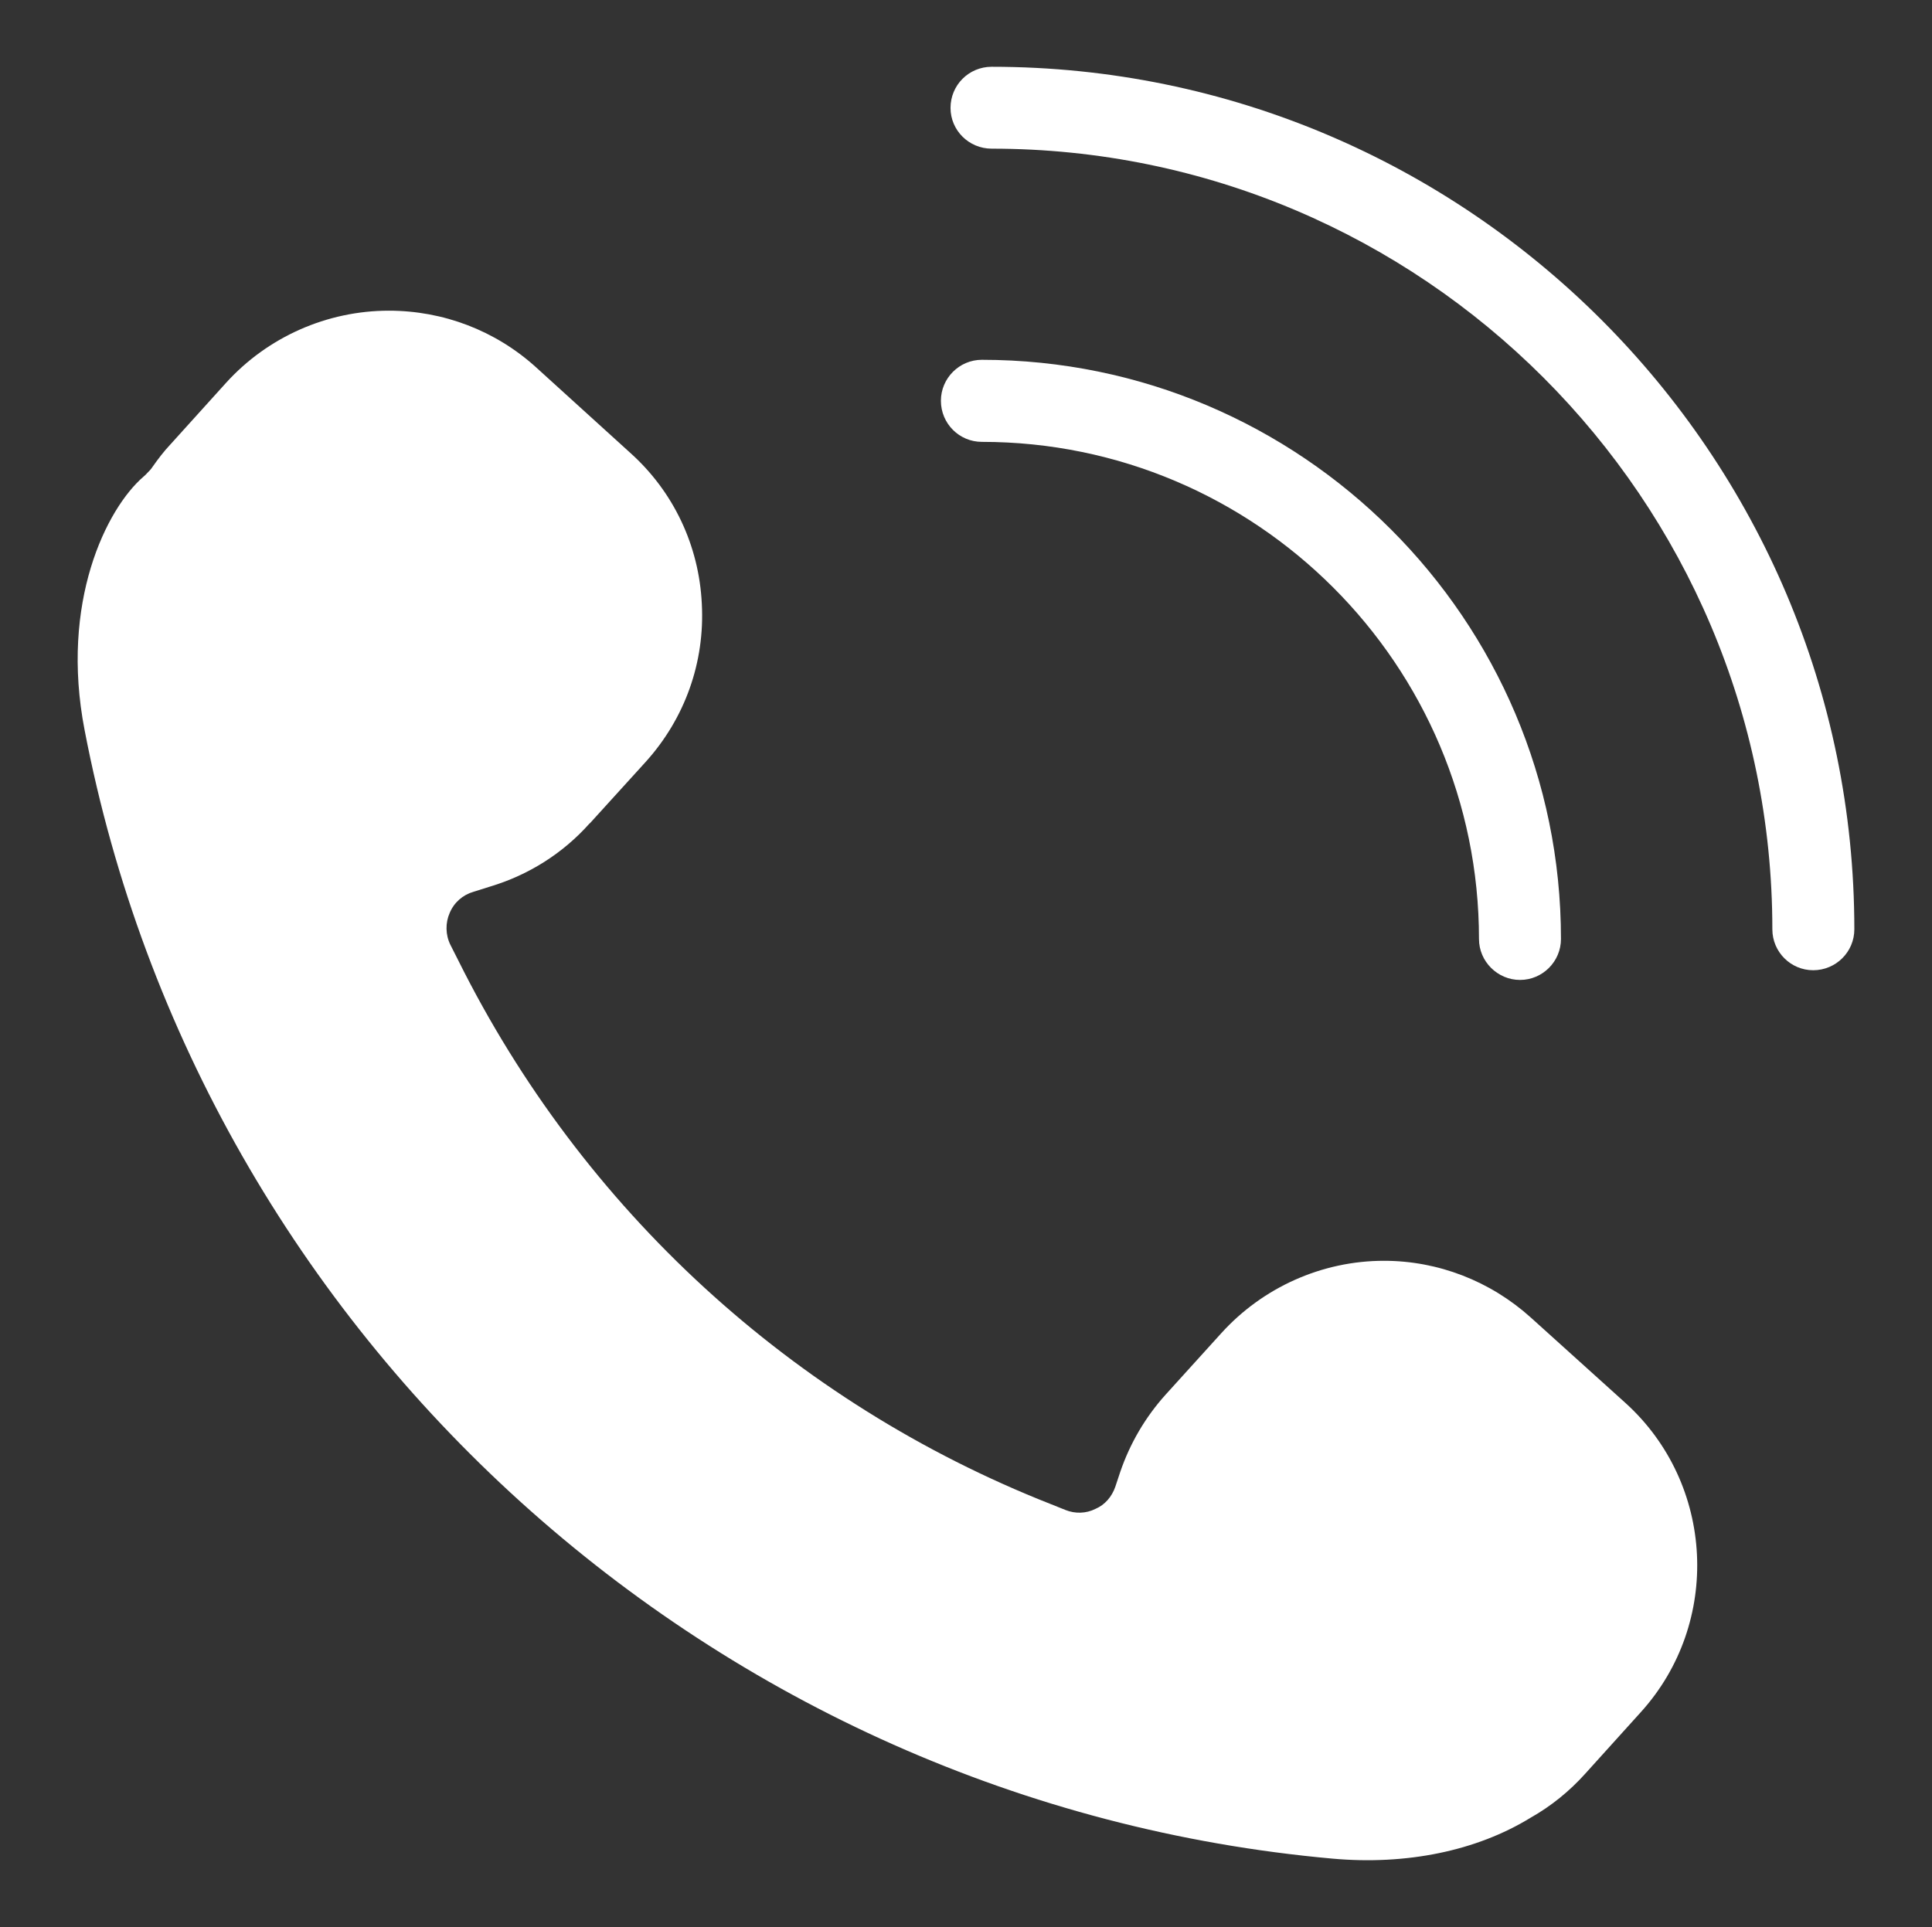 <?xml version="1.0" encoding="utf-8"?>
<!-- Generator: Adobe Illustrator 16.0.0, SVG Export Plug-In . SVG Version: 6.00 Build 0)  -->
<!DOCTYPE svg PUBLIC "-//W3C//DTD SVG 1.1//EN" "http://www.w3.org/Graphics/SVG/1.1/DTD/svg11.dtd">
<svg version="1.1" id="Layer_1" xmlns="http://www.w3.org/2000/svg" xmlns:xlink="http://www.w3.org/1999/xlink" x="0px" y="0px"
	 width="357.225px" height="356.366px" viewBox="0 0 357.225 356.366" enable-background="new 0 0 357.225 356.366"
	 xml:space="preserve">
<rect x="0" y="0" width="357.225" height="356.366" fill="#333333" stroke="none"/>
<g>
	<path fill="#FFFFFF" d="M273.463,173.654c0,4.154,3.432,7.569,7.586,7.569c4.175,0,7.572-3.415,7.572-7.569
		c0-59.083-48.031-107.114-107.08-107.114c-4.171,0-7.568,3.415-7.568,7.572c0,4.223,3.397,7.604,7.568,7.604
		C232.249,81.716,273.463,122.913,273.463,173.654z"/>
	<path fill="#FFFFFF" d="M183.355,12.349c-4.206,0-7.604,3.381-7.604,7.607c0,4.154,3.398,7.535,7.604,7.535
		c79.581,0,144.351,64.753,144.351,144.368c0,4.188,3.398,7.569,7.552,7.569c4.192,0,7.607-3.38,7.607-7.569
		C342.865,83.902,271.278,12.349,183.355,12.349z"/>
	<path fill="#FFFFFF" d="M283.039,243.653c-7.462-6.723-17.092-10.49-27.147-10.49c-11.426,0-22.375,4.893-30.068,13.38
		l-10.335,11.409c-3.732,4.154-6.55,8.978-8.346,14.223l-0.915,2.749c-0.635,1.865-1.937,3.38-3.681,4.12
		c-1.744,0.88-3.768,0.915-5.528,0.21l-2.728-1.091c-47.748-18.805-86.656-54.543-109.545-100.529l-1.46-2.887
		c-0.932-1.868-0.95-4.085-0.138-5.915c0.808-1.937,2.428-3.346,4.399-3.909l3.135-0.987c7.023-2.113,13.38-6.091,18.328-11.654
		h0.035l10.334-11.374c7.251-8.028,10.967-18.415,10.387-29.226c-0.511-10.773-5.228-20.773-13.256-27.955L99.062,67.88
		c-7.483-6.761-17.113-10.424-27.168-10.424c-11.426,0-22.393,4.861-30.068,13.311L31.49,82.209
		c-1.198,1.268-2.237,2.642-3.256,4.085c-0.142,0.211-0.335,0.494-0.546,0.705l-0.511,0.528c-0.176,0.21-0.408,0.421-0.618,0.597
		c-6.882,5.915-15.494,23.276-10.915,46.902c21.636,112.642,116.496,198.452,230.741,208.697
		c13.681,1.233,26.636-1.443,36.567-7.534c3.926-2.217,7.255-4.965,10.086-8.097l10.334-11.443
		c14.965-16.515,13.698-42.254-2.852-57.219L283.039,243.653z"/>
</g>
</svg>
